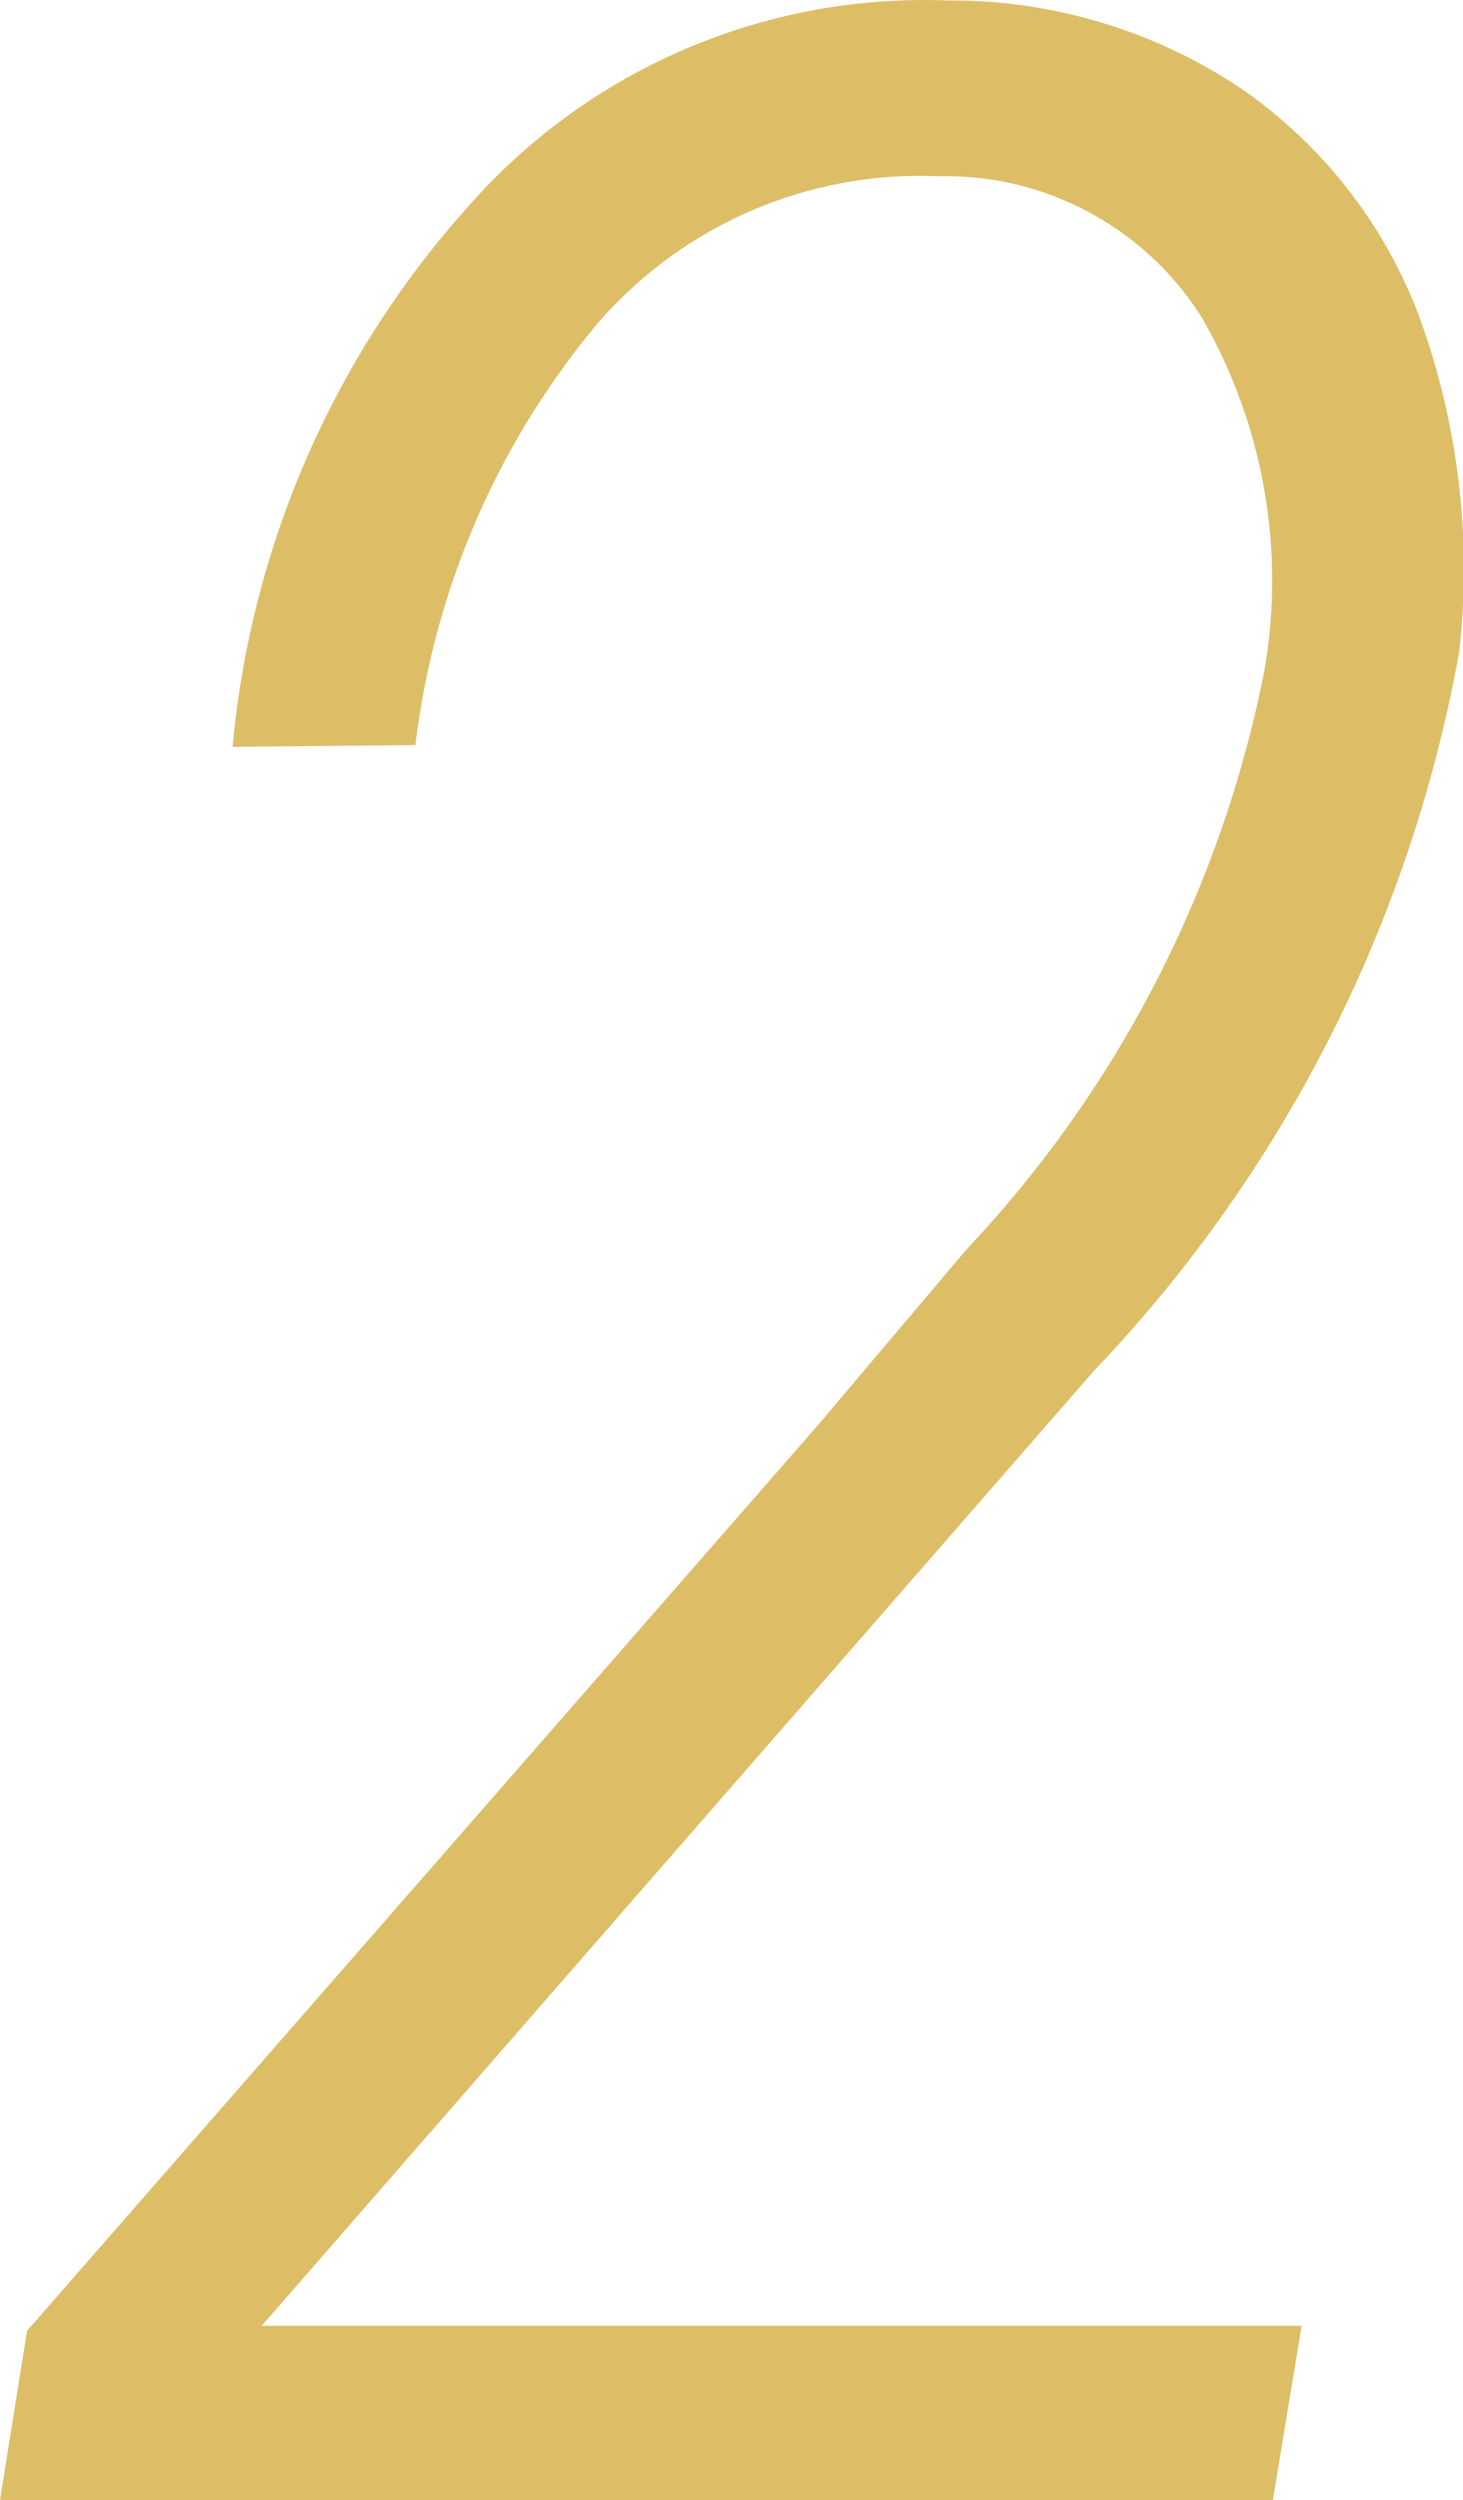 <svg xmlns="http://www.w3.org/2000/svg" width="8.441" height="14.425" viewBox="0 0 8.441 14.425">
  <path id="パス_3102" data-name="パス 3102" d="M2.91,0H-4.434l.156-.977L.283-6.2l.859-1.016a6.777,6.777,0,0,0,1.719-3.34A3.039,3.039,0,0,0,2.5-12.593a1.746,1.746,0,0,0-1.519-.815,2.46,2.46,0,0,0-1.968.85,4.657,4.657,0,0,0-1.05,2.432l-1.055.01a5.408,5.408,0,0,1,1.357-3.115,3.5,3.5,0,0,1,2.773-1.191,3,3,0,0,1,1.689.508A2.788,2.788,0,0,1,3.76-12.583a4.253,4.253,0,0,1,.225,1.919,8.078,8.078,0,0,1-2.109,4.15l-4.8,5.508h6Z" transform="translate(4.434 14.425)" fill="#ddbe67"/>
</svg>
